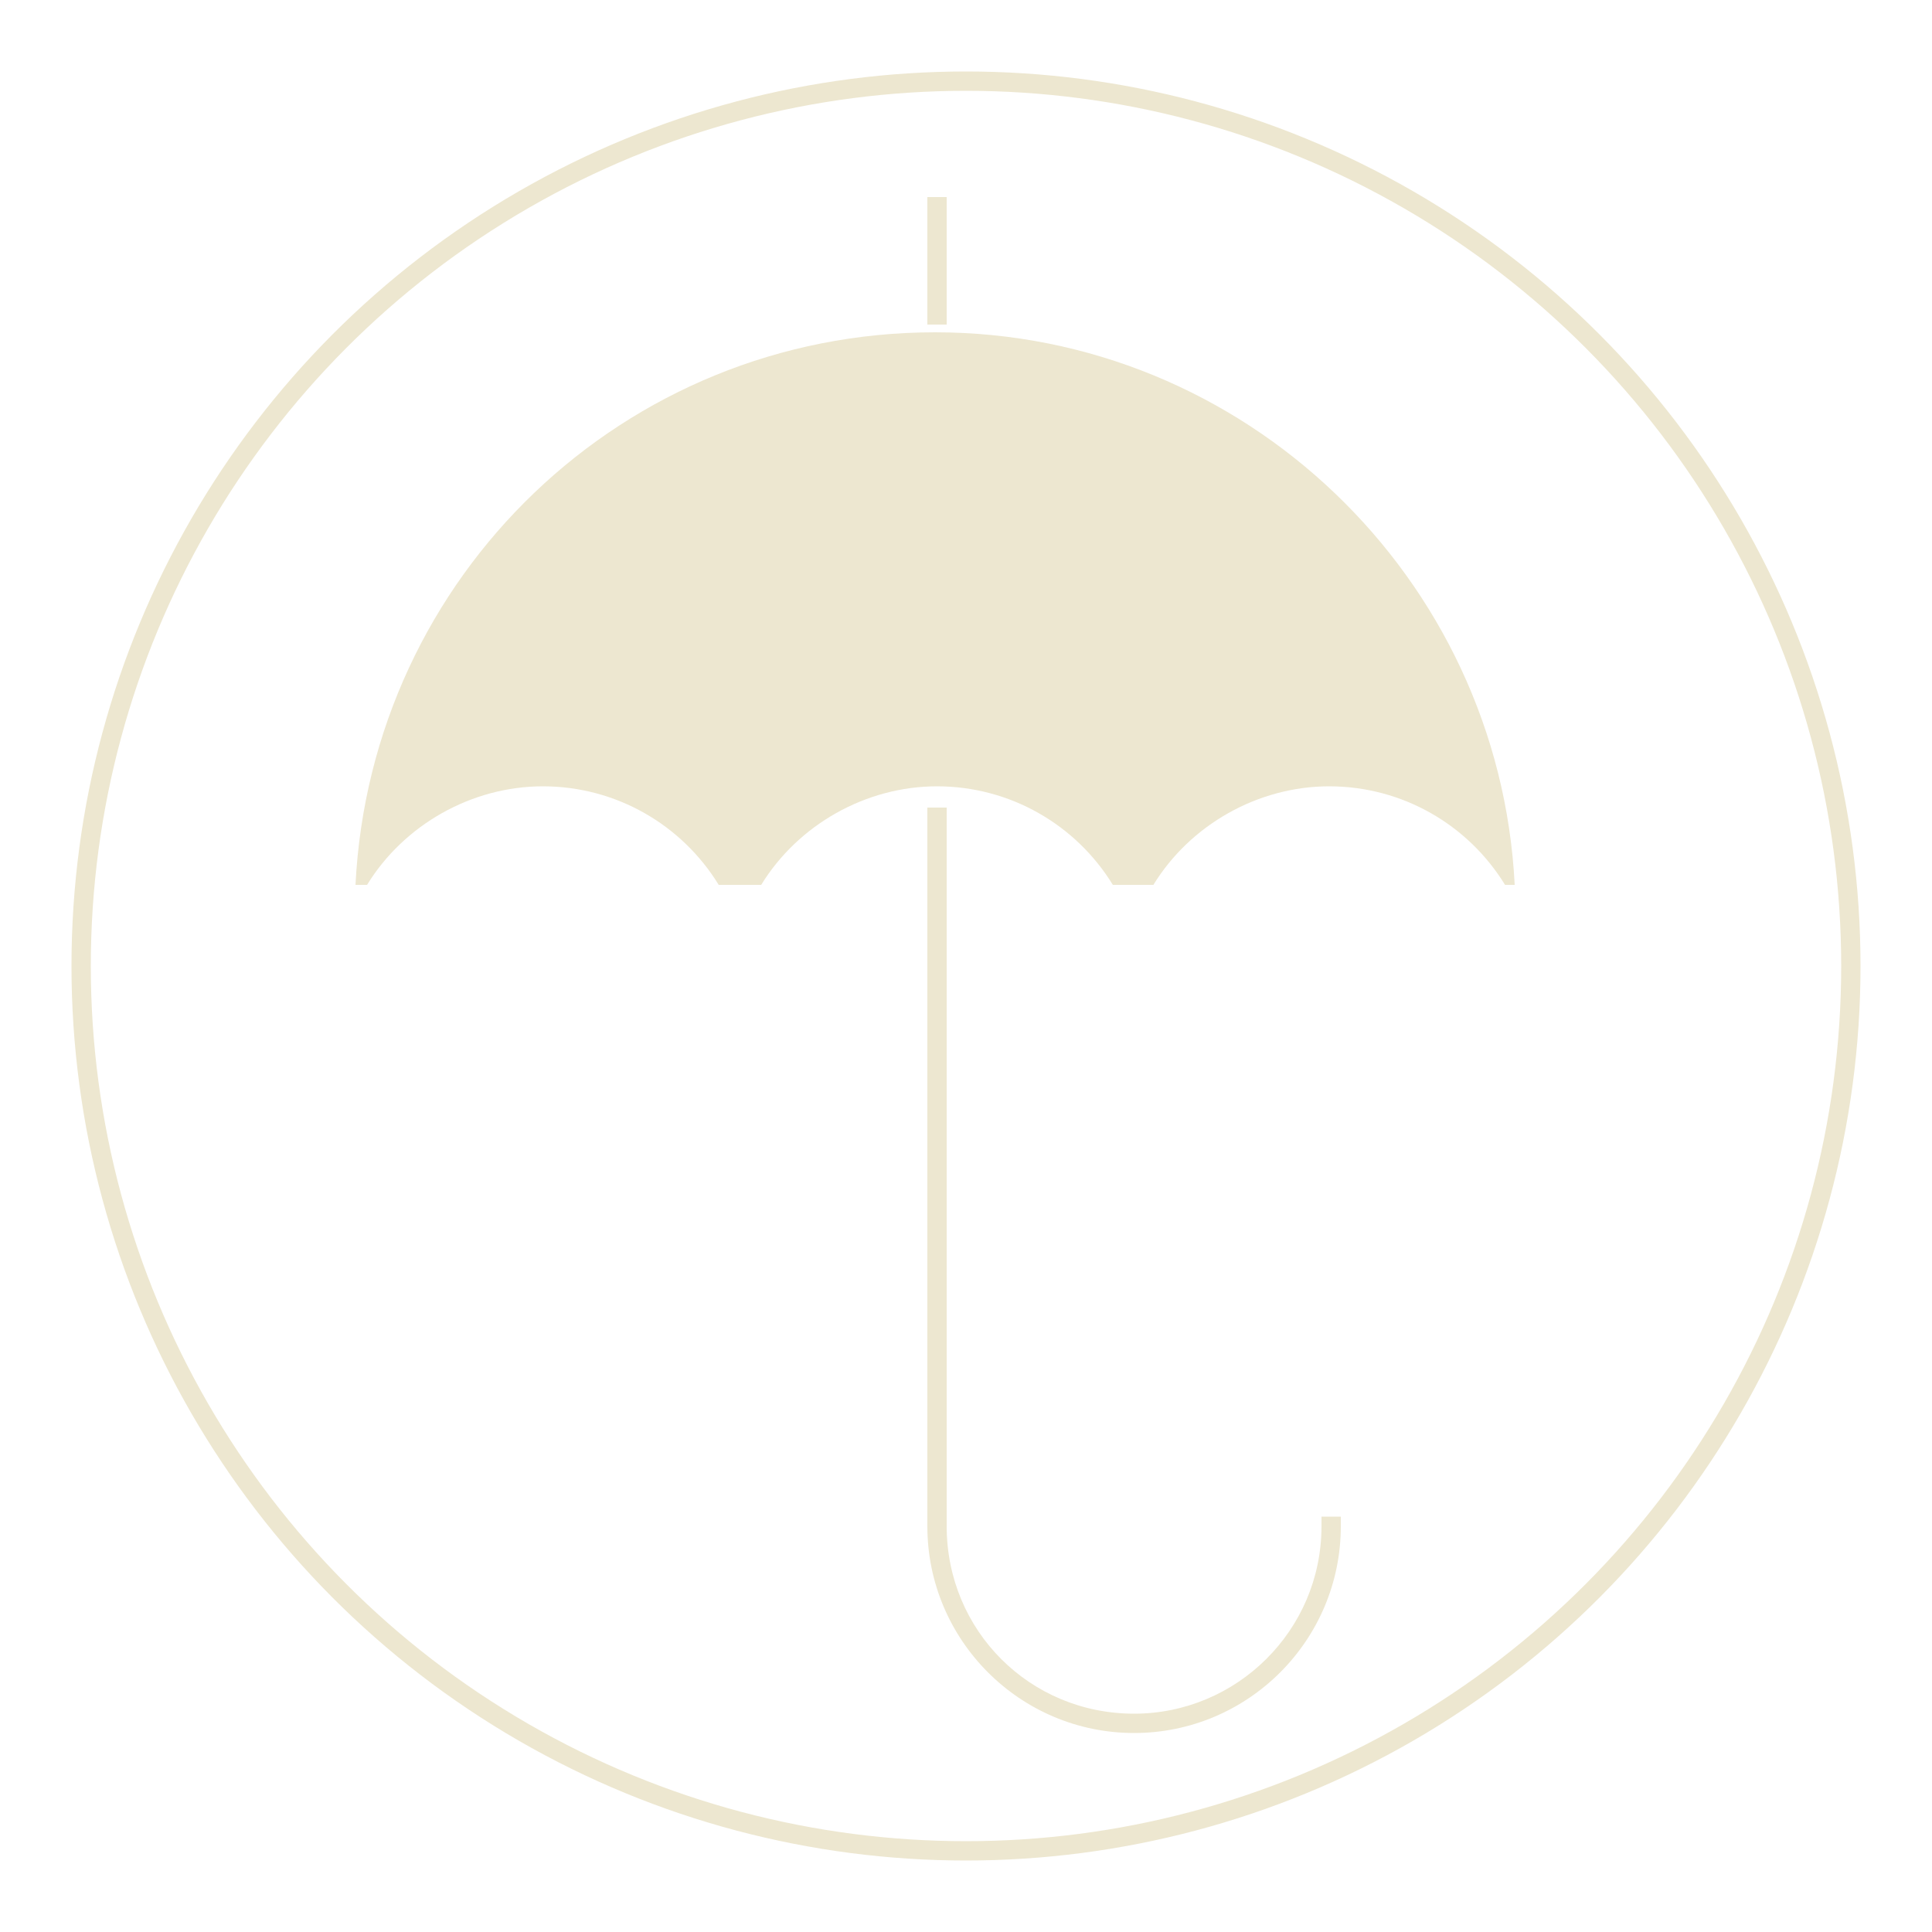 <?xml version="1.0" encoding="utf-8"?>
<!-- Generator: Adobe Illustrator 26.0.2, SVG Export Plug-In . SVG Version: 6.00 Build 0)  -->
<svg version="1.1"
	 id="Layer_1" xmlns:cc="http://creativecommons.org/ns#" xmlns:dc="http://purl.org/dc/elements/1.1/" xmlns:rdf="http://www.w3.org/1999/02/22-rdf-syntax-ns#"
	 xmlns="http://www.w3.org/2000/svg" xmlns:xlink="http://www.w3.org/1999/xlink" x="0px" y="0px" viewBox="0 0 100 100"
	 style="enable-background:new 0 0 100 100;" xml:space="preserve">
<style type="text/css">
	.st0{fill:none;stroke:#EDE7D0;stroke-miterlimit:10;}
	.st1{fill:#EDE7D0;}
</style>
<circle class="st0" cx="50" cy="50" r="45.8"/>
<desc>Created with Sketch.</desc>
<g>
	<g transform="translate(-2079, -1394)">
		<path class="st1" d="M2118.4,1439.8c1.9-3.1,5.4-5.1,9.1-5.1c3.8,0,7.2,2,9.1,5.1h2.1c1.9-3.1,5.4-5.1,9.1-5.1
			c3.8,0,7.2,2,9.1,5.1h0.5c-0.8-15.9-14-28.6-30-28.6c-16.1,0-29.2,12.6-30,28.6c0.2,0,0.3,0,0.5,0h0.1c1.9-3.1,5.4-5.1,9.1-5.1
			c3.8,0,7.2,2,9.1,5.1H2118.4z M2127,1410.8v-6.6h1v6.6H2127z M2127,1435.8h1v37.2c0,5.4,4.3,9.7,9.7,9.7c5.3,0,9.7-4.3,9.7-9.7
			v-0.5h1v0.5c0,5.9-4.8,10.7-10.7,10.7s-10.7-4.8-10.7-10.7V1435.8z"/>
	</g>
</g>
</svg>
